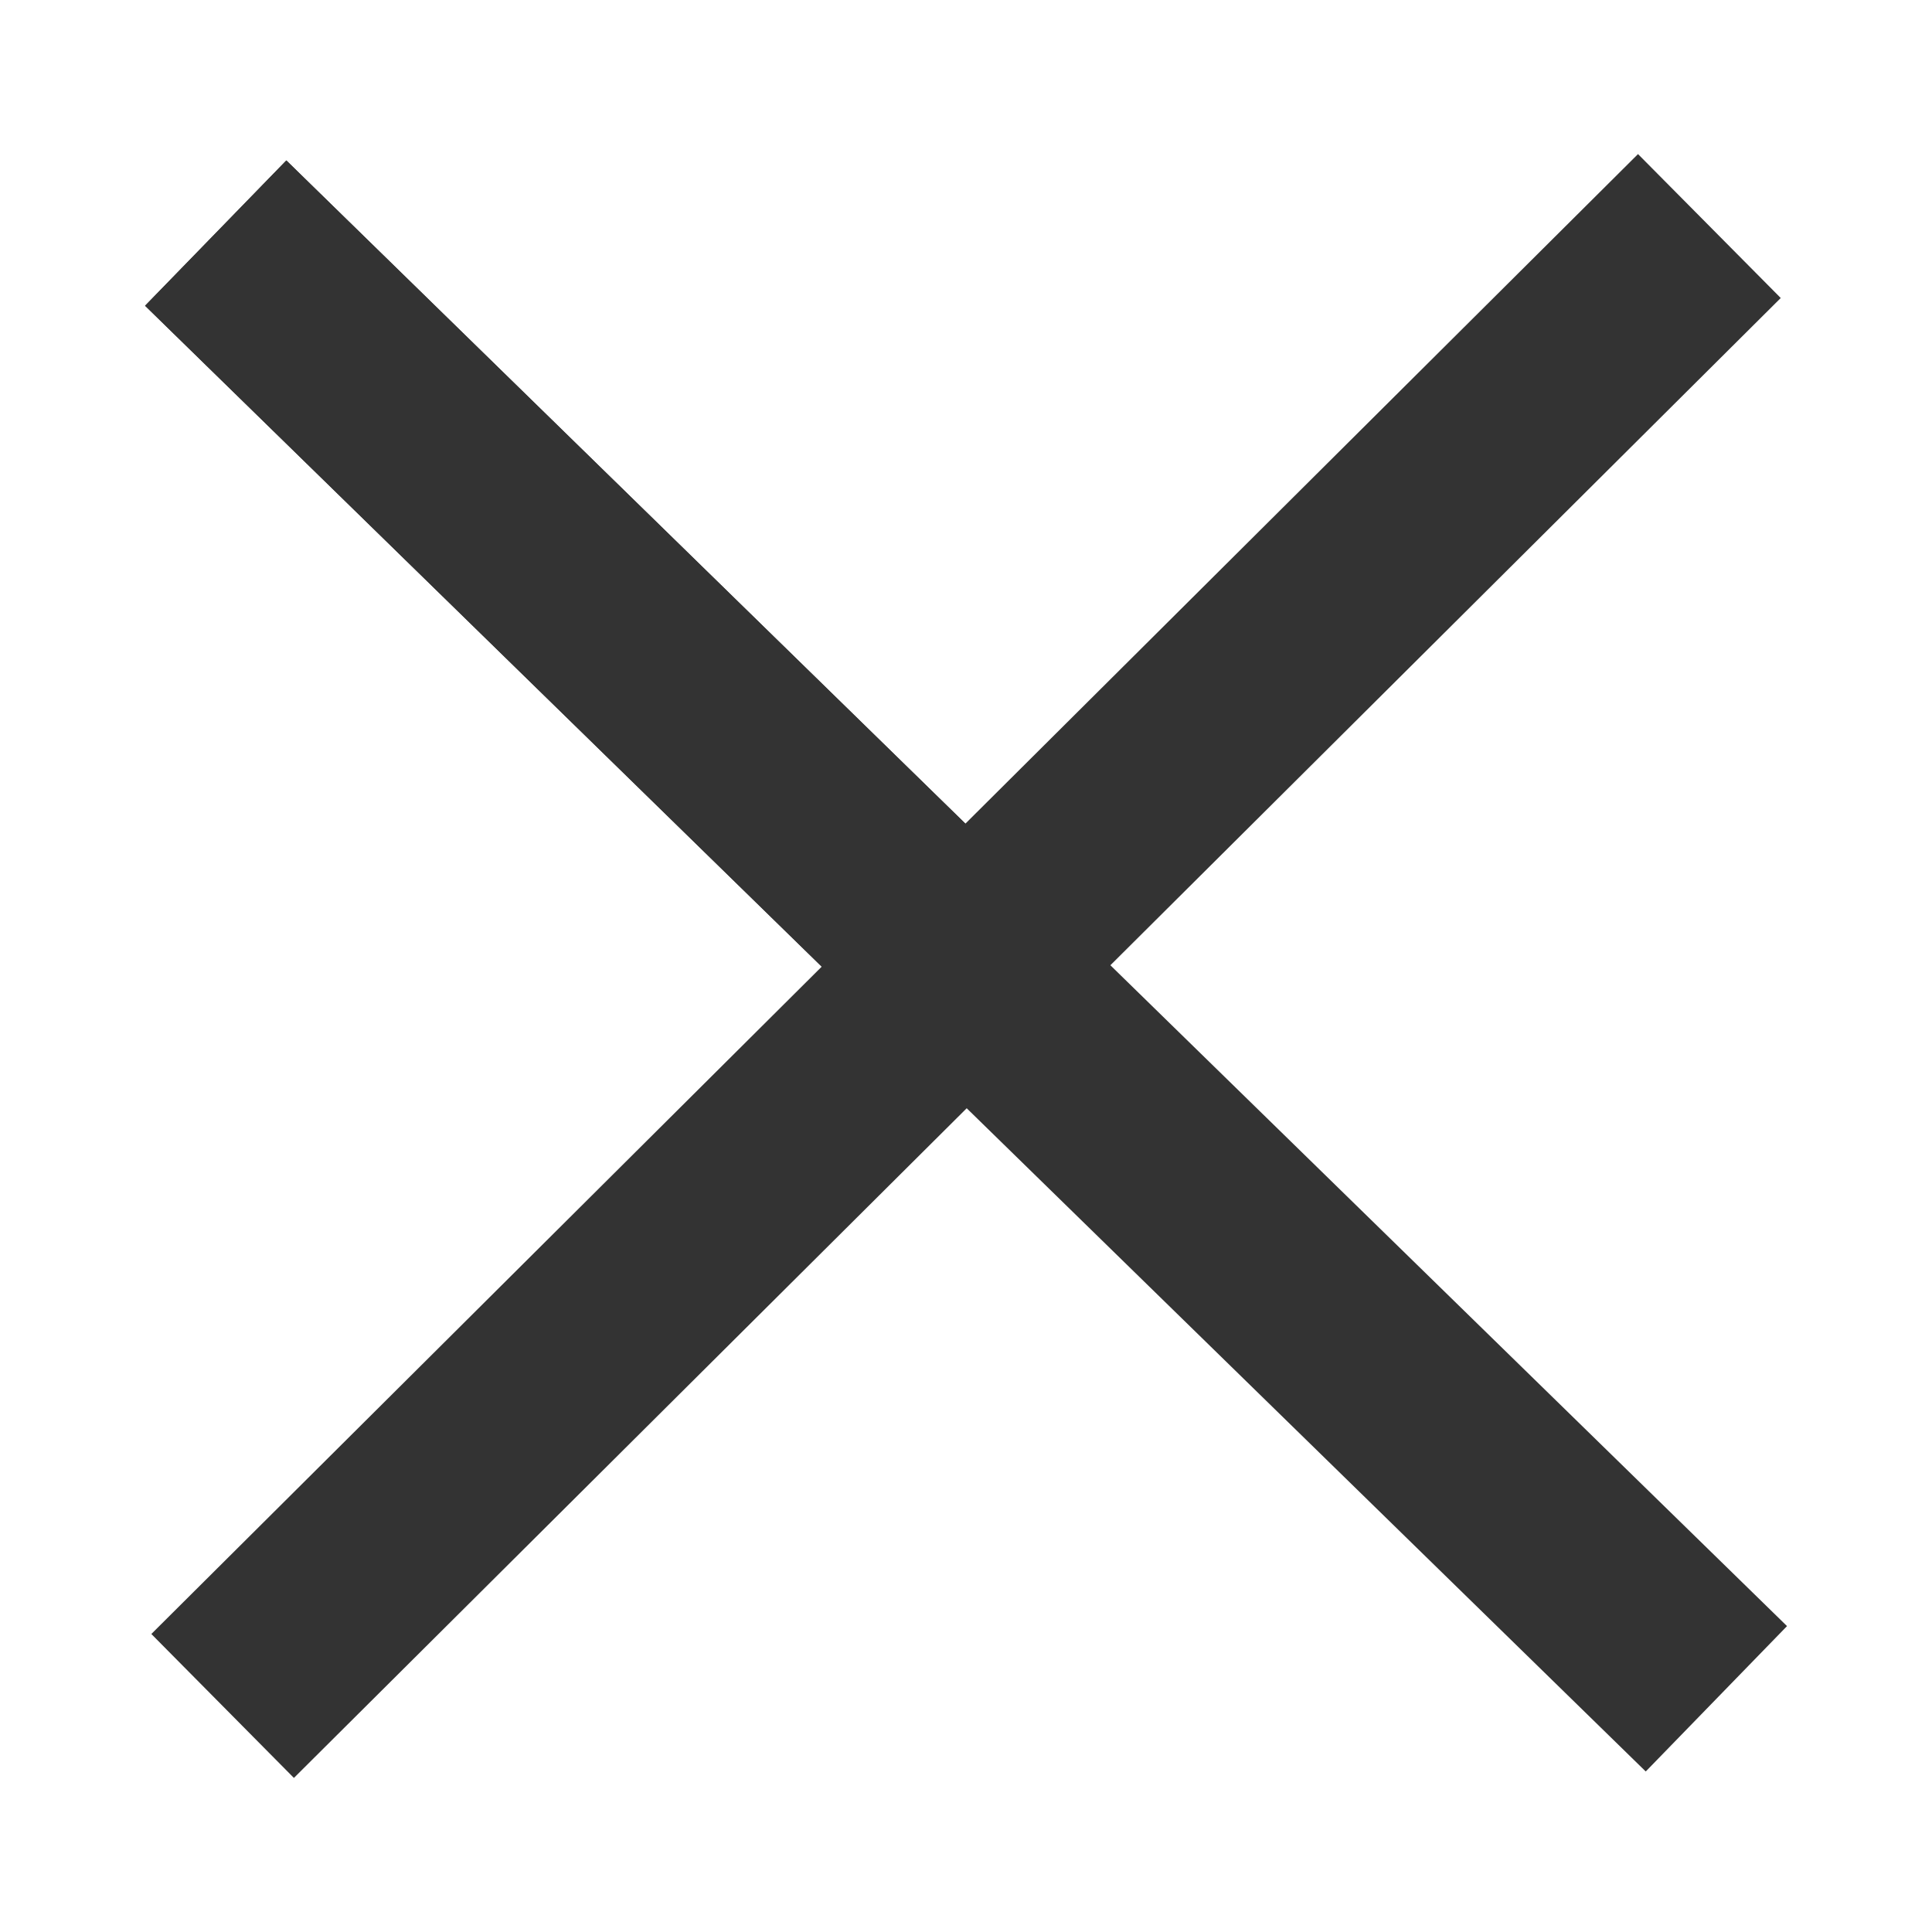 <svg width="24" height="24" viewBox="0 0 24 24" fill="none" xmlns="http://www.w3.org/2000/svg">
<path d="M1.88 20.298L20.348 1.914L22.121 3.702L3.651 22.086L1.88 20.298Z" fill="#333333"/>
<path d="M20.444 22.006L1.802 3.798L3.557 1.993L22.199 20.2L20.444 22.006Z" fill="#333333"/>
<path d="M10.271 12.07L1.802 3.798L3.557 1.993L12.026 10.264L10.271 12.07Z" fill="#333333"/>
</svg>
